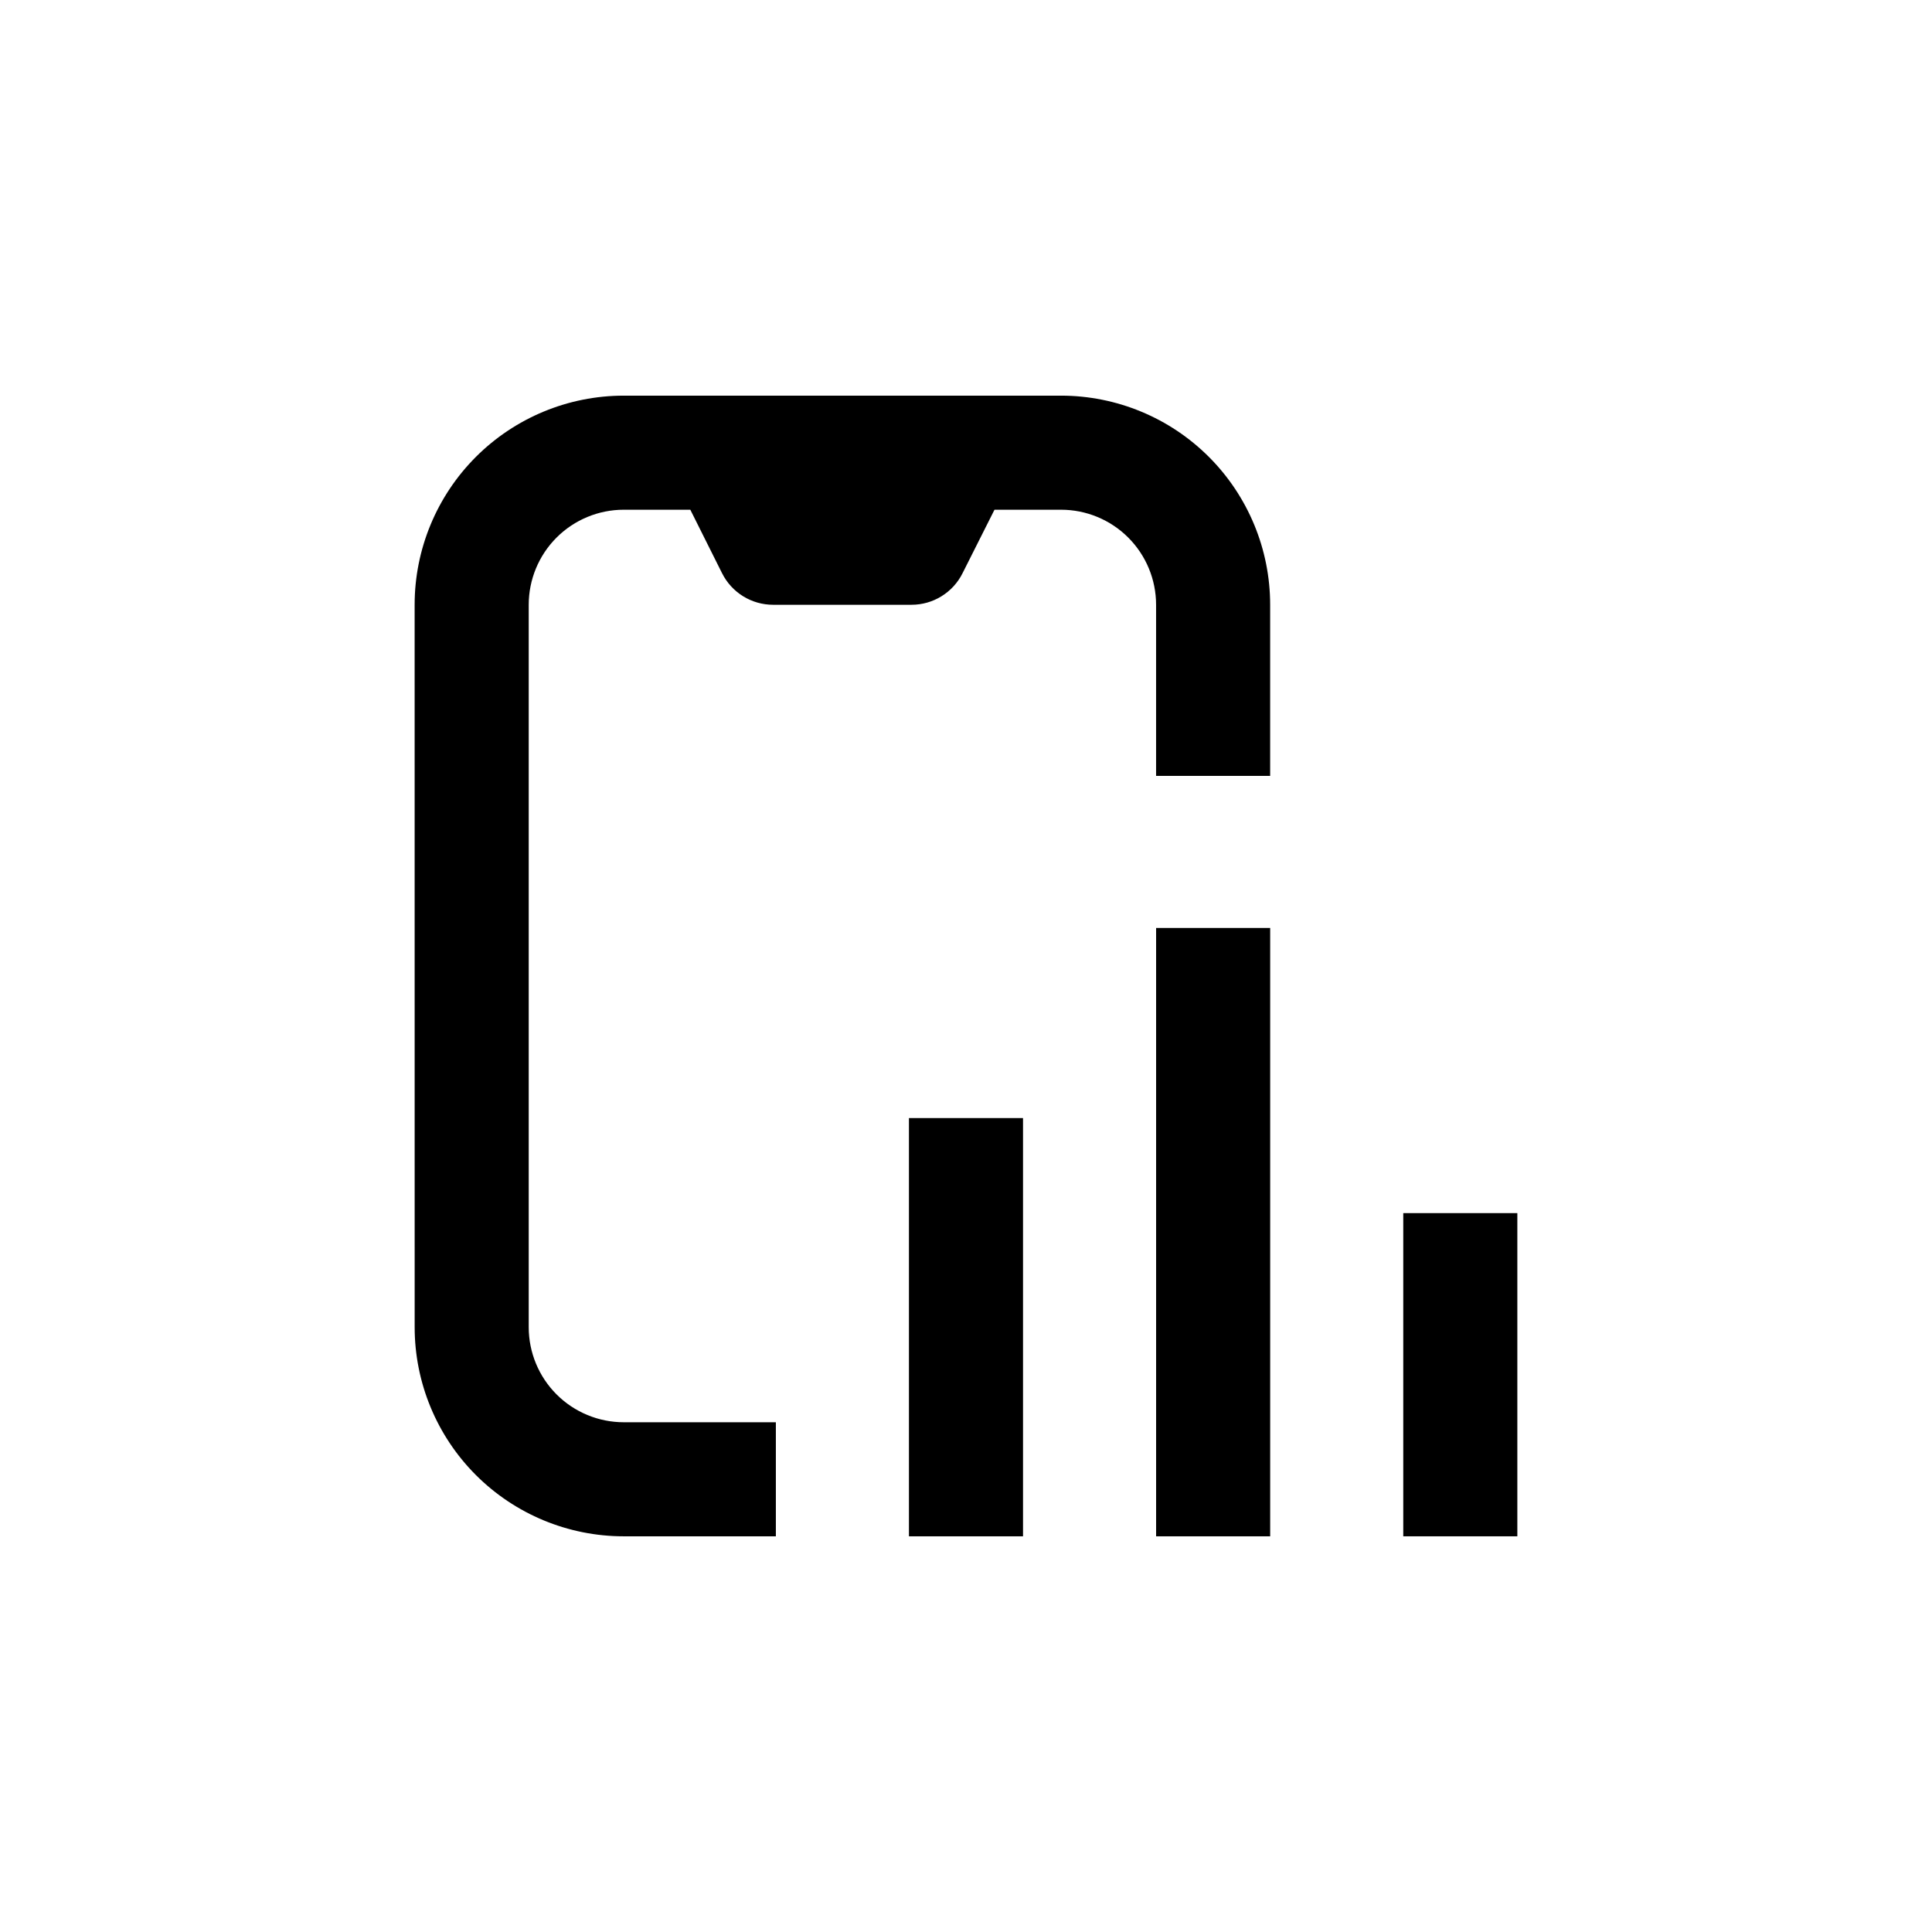 <?xml version="1.0" encoding="UTF-8"?>
<!-- Uploaded to: ICON Repo, www.svgrepo.com, Generator: ICON Repo Mixer Tools -->
<svg fill="#000000" width="800px" height="800px" version="1.1" viewBox="144 144 512 512" xmlns="http://www.w3.org/2000/svg">
 <g>
  <path d="m253.89 495.72c0 14.699 5.84 28.793 16.23 39.188 10.395 10.391 24.488 16.23 39.188 16.23h40.305v-30.227h-40.305c-6.68 0-13.09-2.656-17.812-7.379s-7.379-11.133-7.379-17.812v-191.45c0-6.68 2.656-13.086 7.379-17.812 4.723-4.723 11.133-7.375 17.812-7.375h17.633l8.414 16.828v-0.004c1.254 2.512 3.18 4.621 5.562 6.098 2.387 1.48 5.137 2.262 7.941 2.266h36.727c2.805-0.004 5.555-0.785 7.938-2.266 2.387-1.477 4.312-3.586 5.562-6.098l8.465-16.824h17.633c6.684 0 13.09 2.652 17.812 7.375 4.727 4.727 7.379 11.133 7.379 17.812v45.344h30.23v-45.344c0-14.695-5.84-28.793-16.234-39.188-10.391-10.391-24.488-16.23-39.188-16.23h-115.88c-14.699 0-28.793 5.84-39.188 16.23-10.391 10.395-16.23 24.492-16.23 39.188z"/>
  <path d="m450.38 389.92h30.23v161.22h-30.23z"/>
  <path d="m515.88 465.49h30.23v85.648h-30.23z"/>
  <path d="m384.88 440.3h30.23v110.84h-30.23z"/>
 </g>
</svg>